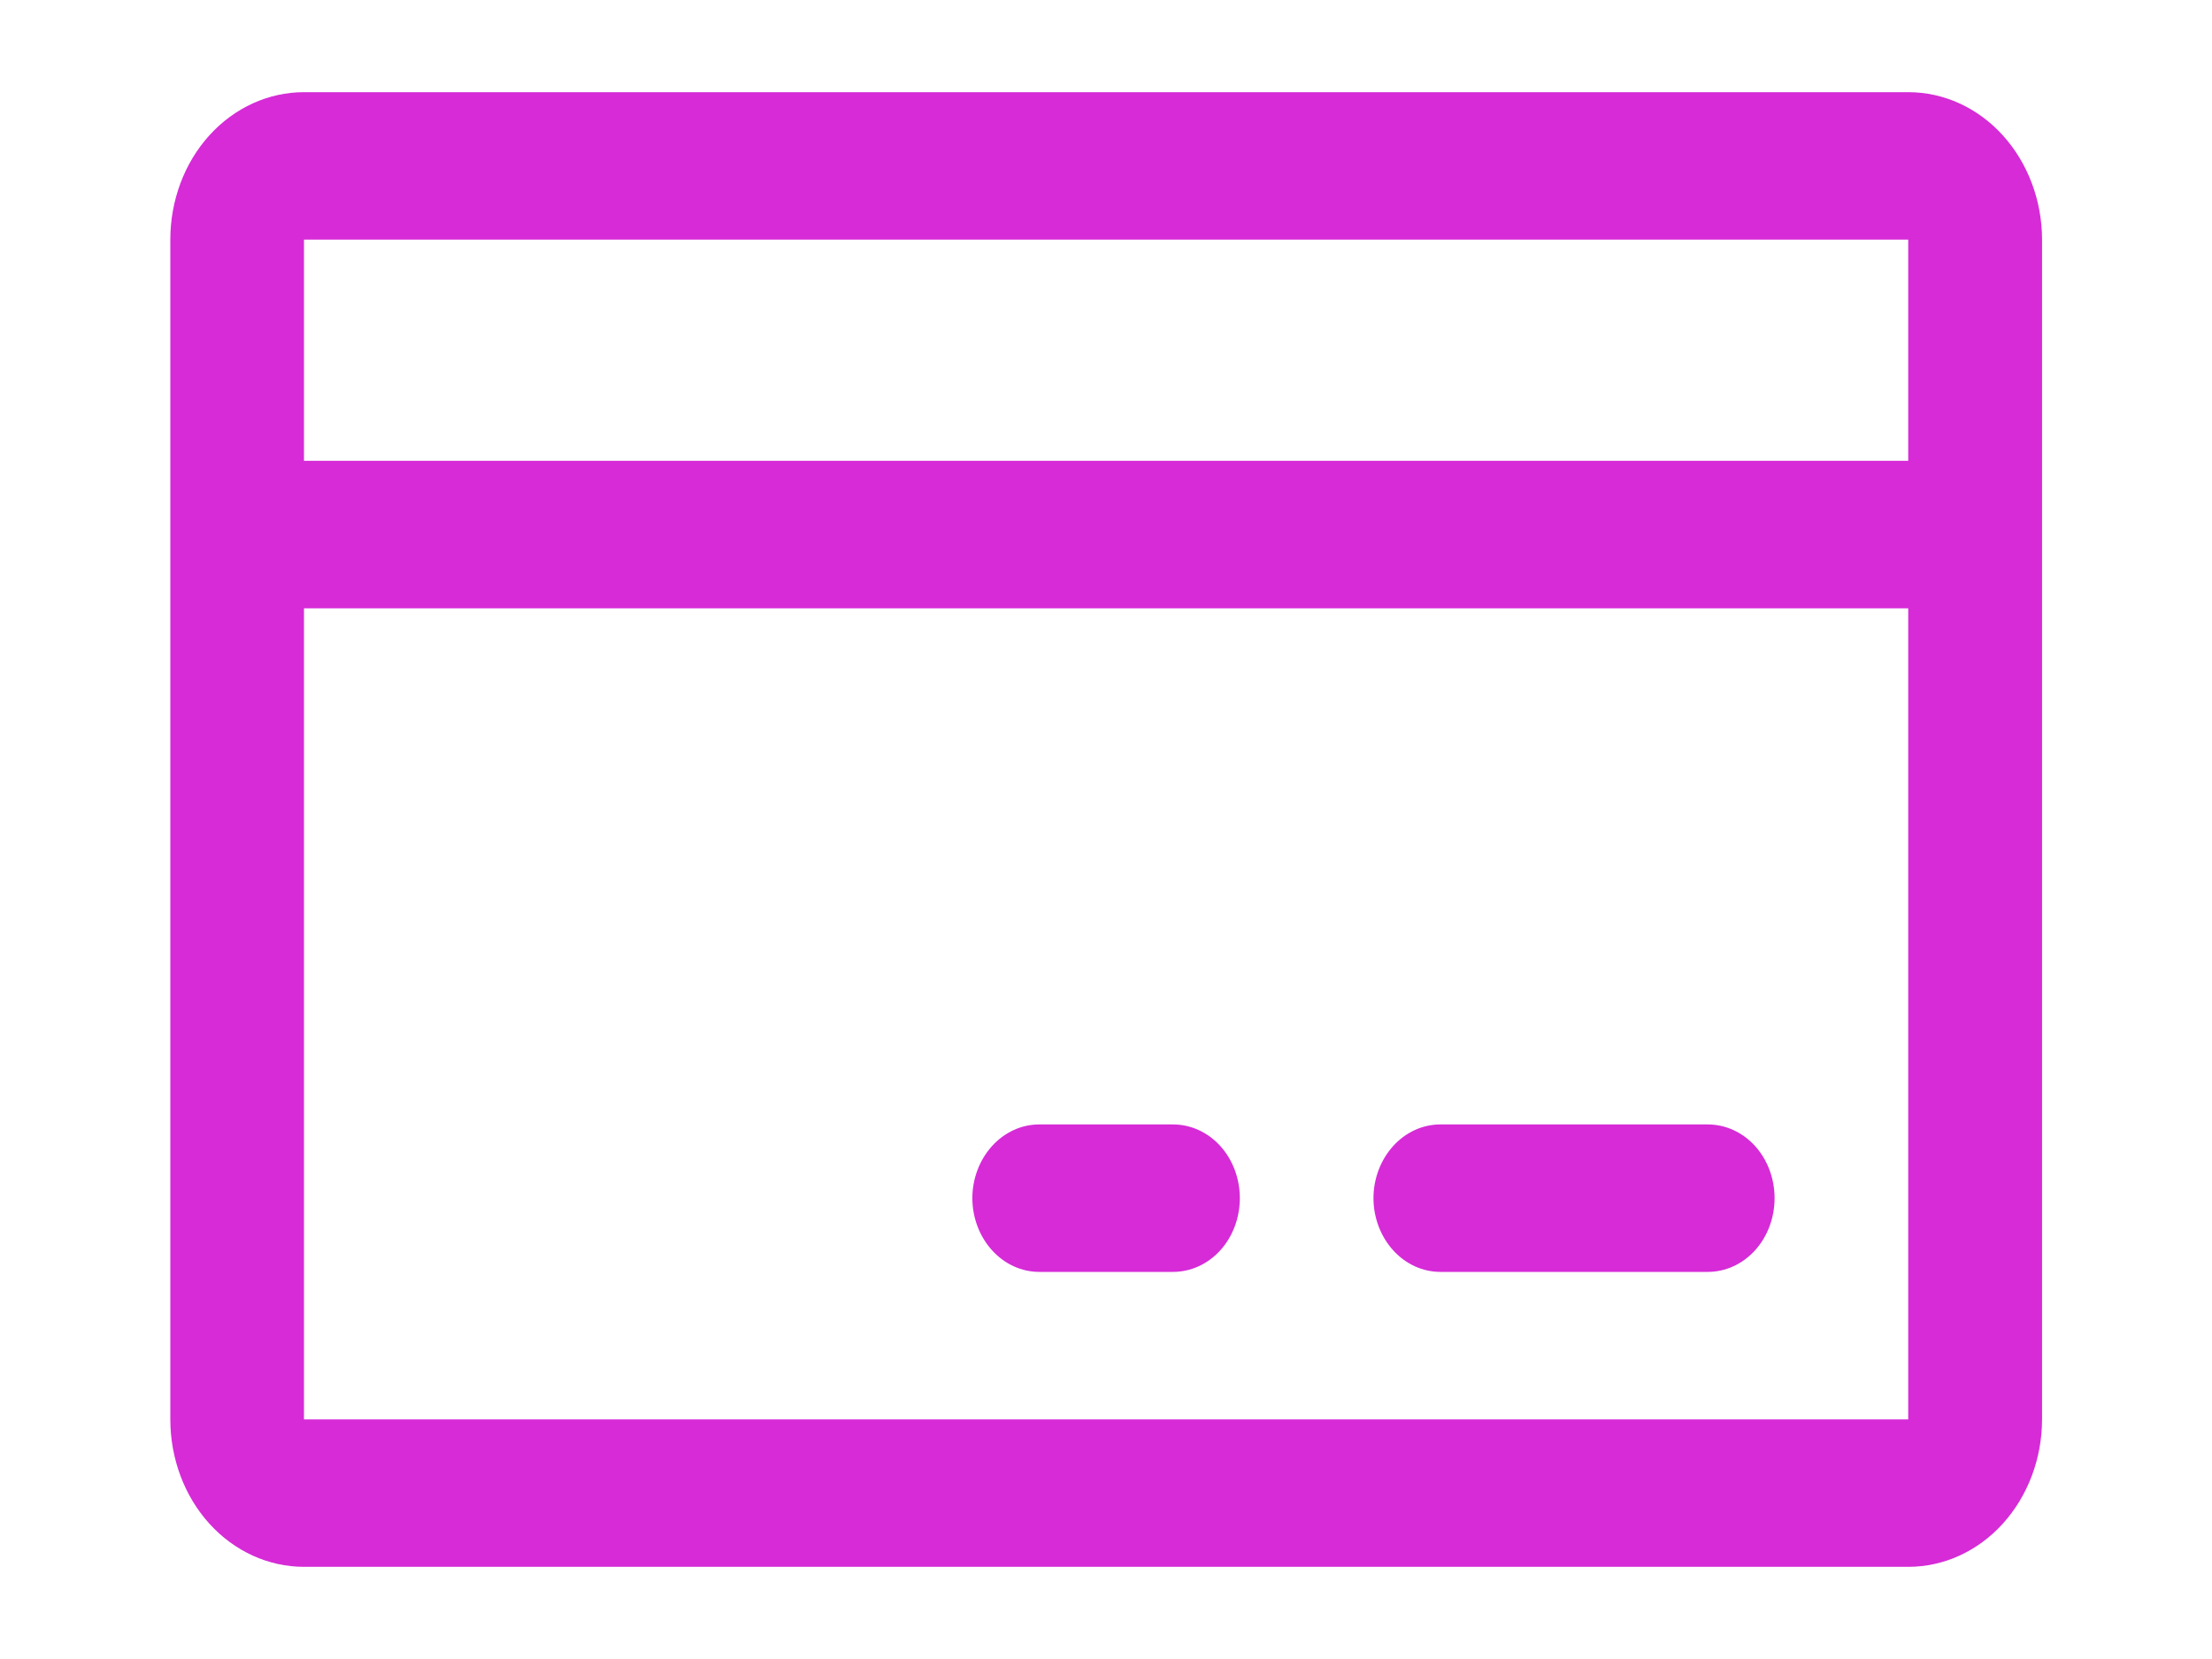 <svg width="12" height="9" viewBox="0 0 12 9" fill="none" xmlns="http://www.w3.org/2000/svg">
<path d="M10.352 0.5H1.649C1.457 0.5 1.272 0.584 1.136 0.734C1 0.884 0.924 1.088 0.924 1.3V7.7C0.924 7.912 1 8.116 1.136 8.266C1.272 8.416 1.457 8.5 1.649 8.5H10.352C10.545 8.5 10.729 8.416 10.865 8.266C11.001 8.116 11.078 7.912 11.078 7.7V1.3C11.078 1.088 11.001 0.884 10.865 0.734C10.729 0.584 10.545 0.5 10.352 0.5ZM10.352 1.3V2.5H1.649V1.3H10.352ZM10.352 7.7H1.649V3.3H10.352V7.7ZM9.627 6.5C9.627 6.606 9.589 6.708 9.521 6.783C9.453 6.858 9.361 6.9 9.264 6.9H7.814C7.718 6.9 7.626 6.858 7.558 6.783C7.49 6.708 7.451 6.606 7.451 6.5C7.451 6.394 7.49 6.292 7.558 6.217C7.626 6.142 7.718 6.1 7.814 6.1H9.264C9.361 6.1 9.453 6.142 9.521 6.217C9.589 6.292 9.627 6.394 9.627 6.5ZM6.726 6.5C6.726 6.606 6.688 6.708 6.62 6.783C6.552 6.858 6.46 6.9 6.363 6.9H5.638C5.542 6.9 5.45 6.858 5.382 6.783C5.314 6.708 5.275 6.606 5.275 6.5C5.275 6.394 5.314 6.292 5.382 6.217C5.45 6.142 5.542 6.1 5.638 6.1H6.363C6.46 6.1 6.552 6.142 6.62 6.217C6.688 6.292 6.726 6.394 6.726 6.5Z" fill="#D62BD7"/>
</svg>
